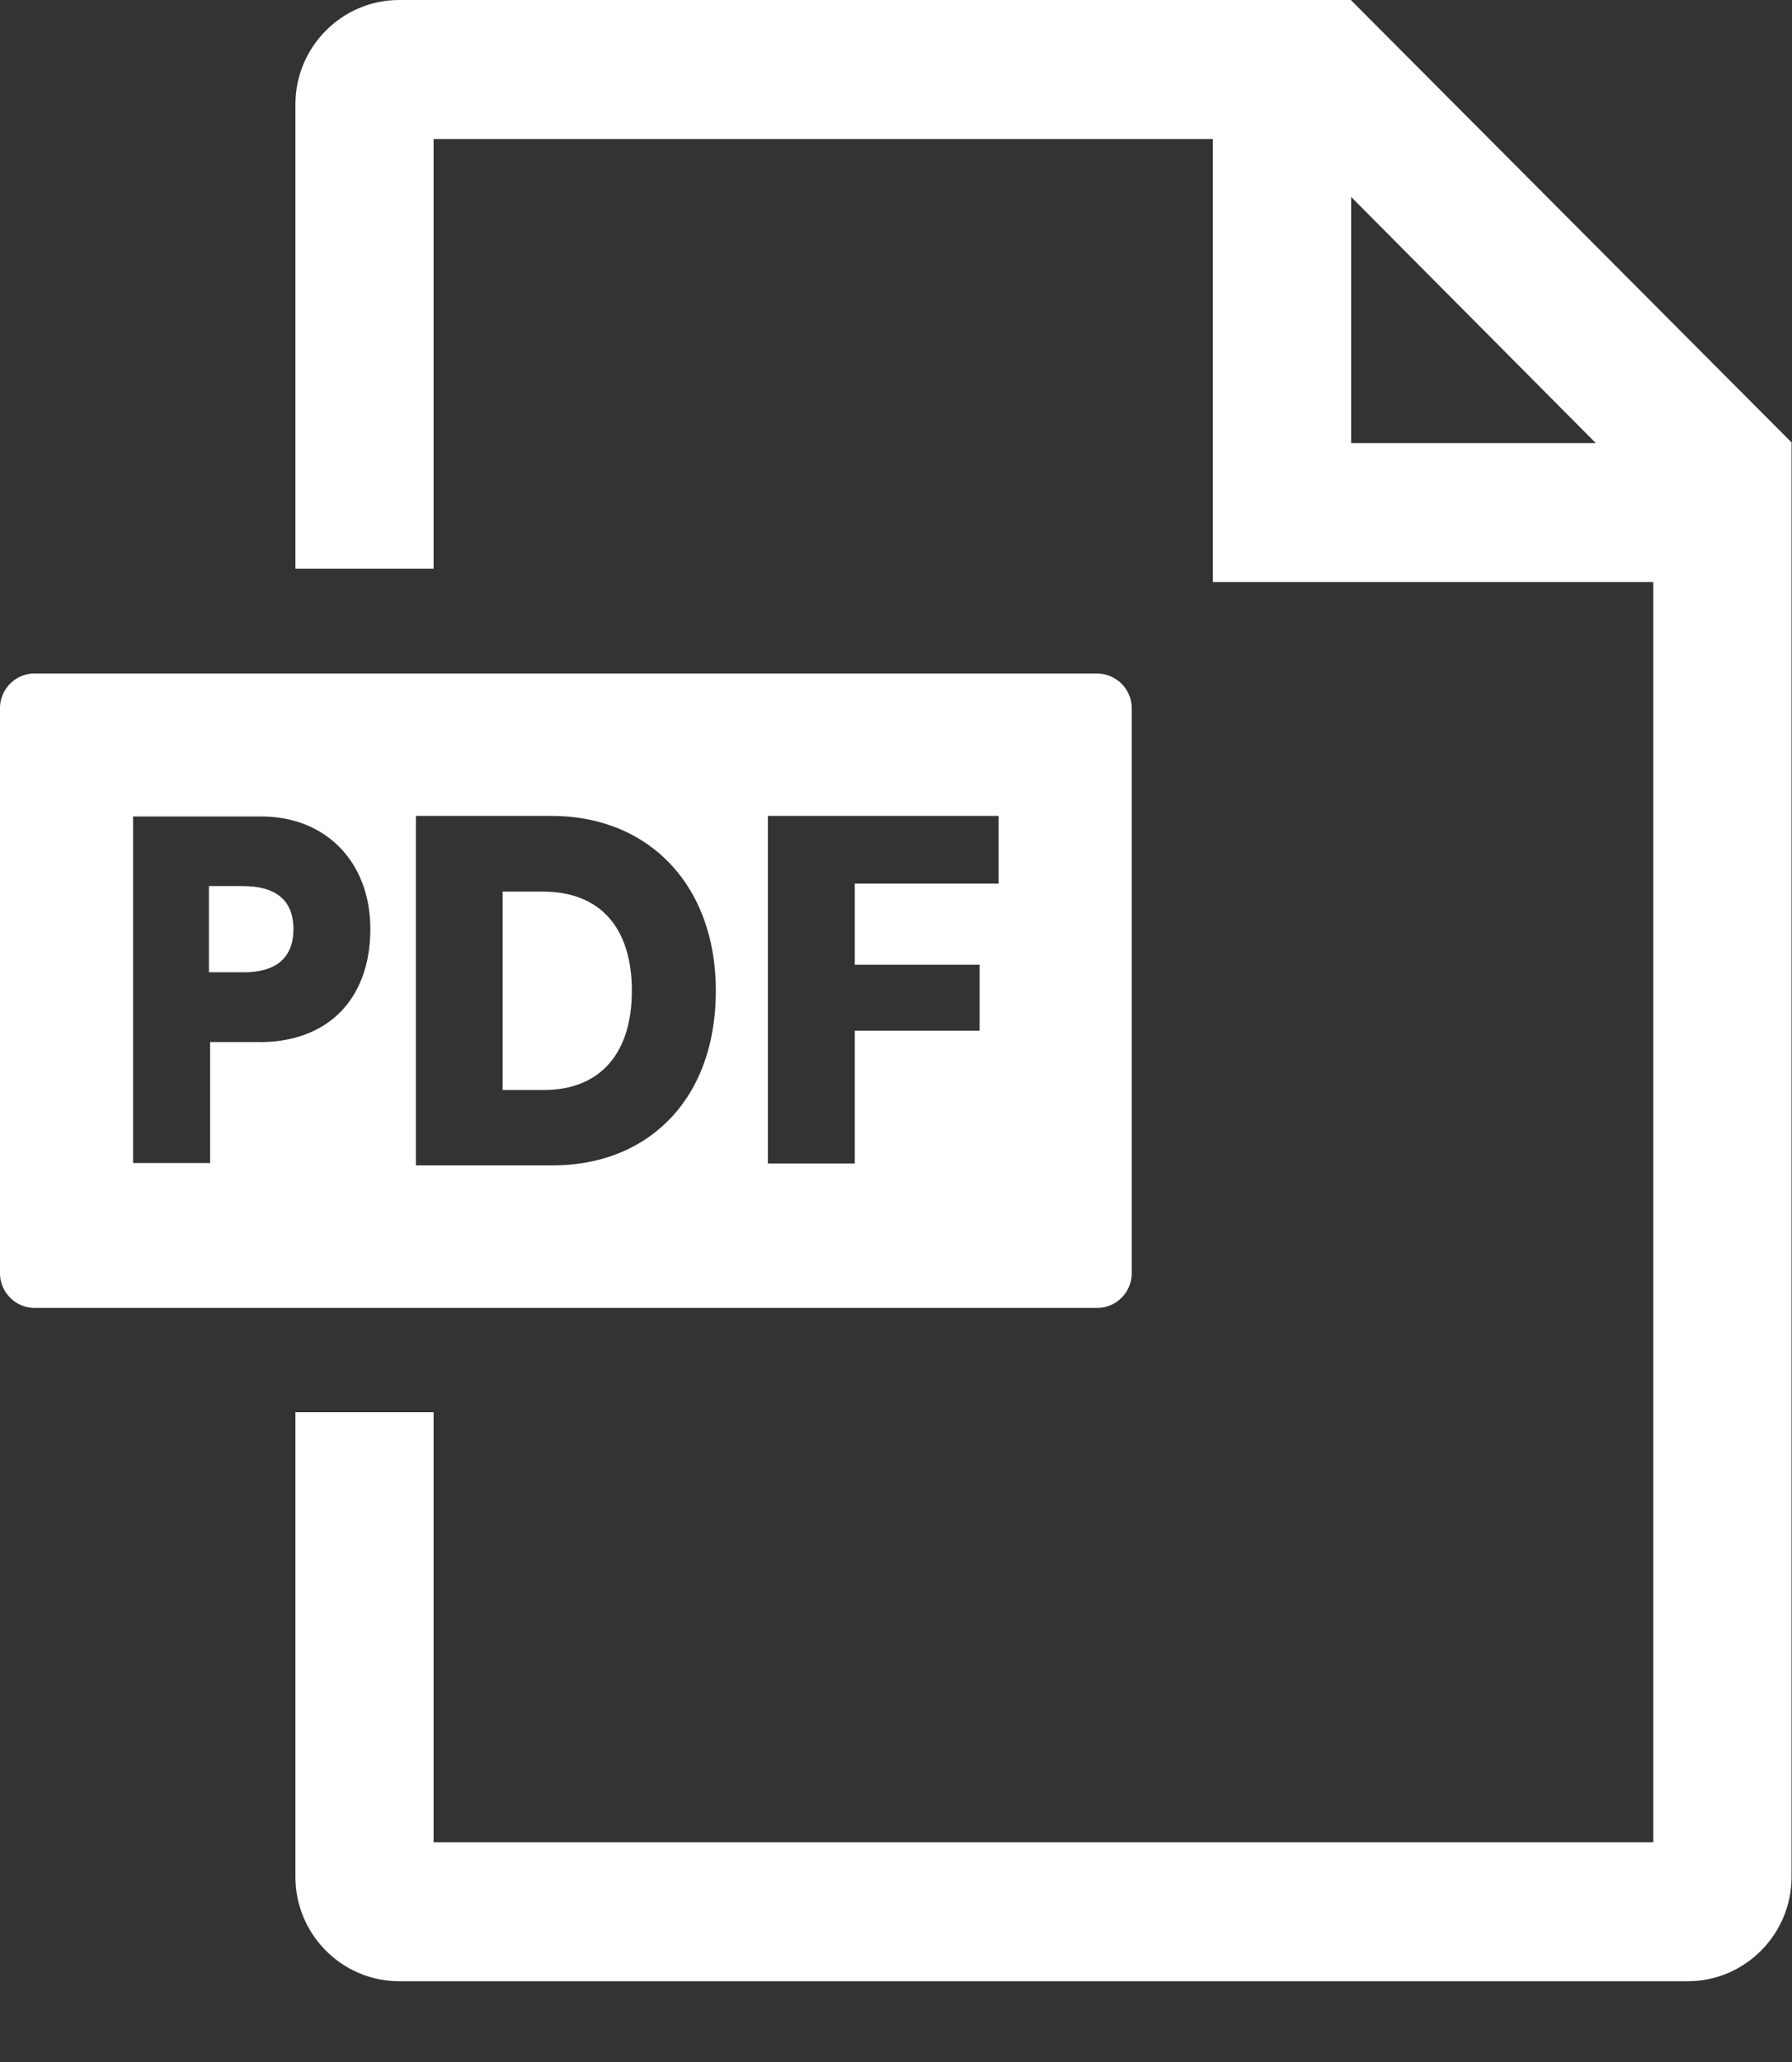 <svg xmlns="http://www.w3.org/2000/svg" width="20" height="23" fill="none"><rect width="100%" height="100%" fill="#333333" stroke="none"/><path d="M15.08.003V0H4.454c-.637 0-1.157.523-1.157 1.163v5.181h1.542V1.551h8.697v4.942h4.916v14.056H4.839v-4.797H3.297v5.184c0 .64.52 1.163 1.157 1.163h14.384c.636 0 1.157-.523 1.157-1.163V4.942l.004-.003-4.92-4.936Zm0 4.939V2.197l2.73 2.745h-2.73Z" fill="#fff"/><path d="M6.06 9.945h-.45v2.213h.46c.623 0 .982-.403.982-1.106 0-.703-.353-1.107-.993-1.107Z" fill="#fff"/><path d="M12.245 7.512H.385A.388.388 0 0 0 0 7.899v6.302c0 .213.174.388.386.388h11.859a.388.388 0 0 0 .386-.388V7.9a.388.388 0 0 0-.386-.387Zm-9.35 4.111h-.55v1.35h-.86V9.107H2.91c.746 0 1.223.527 1.223 1.253 0 .78-.468 1.264-1.238 1.264Zm4.586.853c-.327.342-.783.523-1.317.523H4.642V9.101h1.512c1.097 0 1.835.783 1.835 1.949 0 .585-.176 1.079-.508 1.426Zm3.664-2.62H9.54v.905h1.393v.736H9.54v1.481h-.97V9.101h2.575v.756Z" fill="#fff"/><path d="M2.717 9.883h-.385v.962h.39c.307 0 .553-.12.553-.481s-.246-.48-.558-.48v-.001Z" fill="#fff"/></svg>